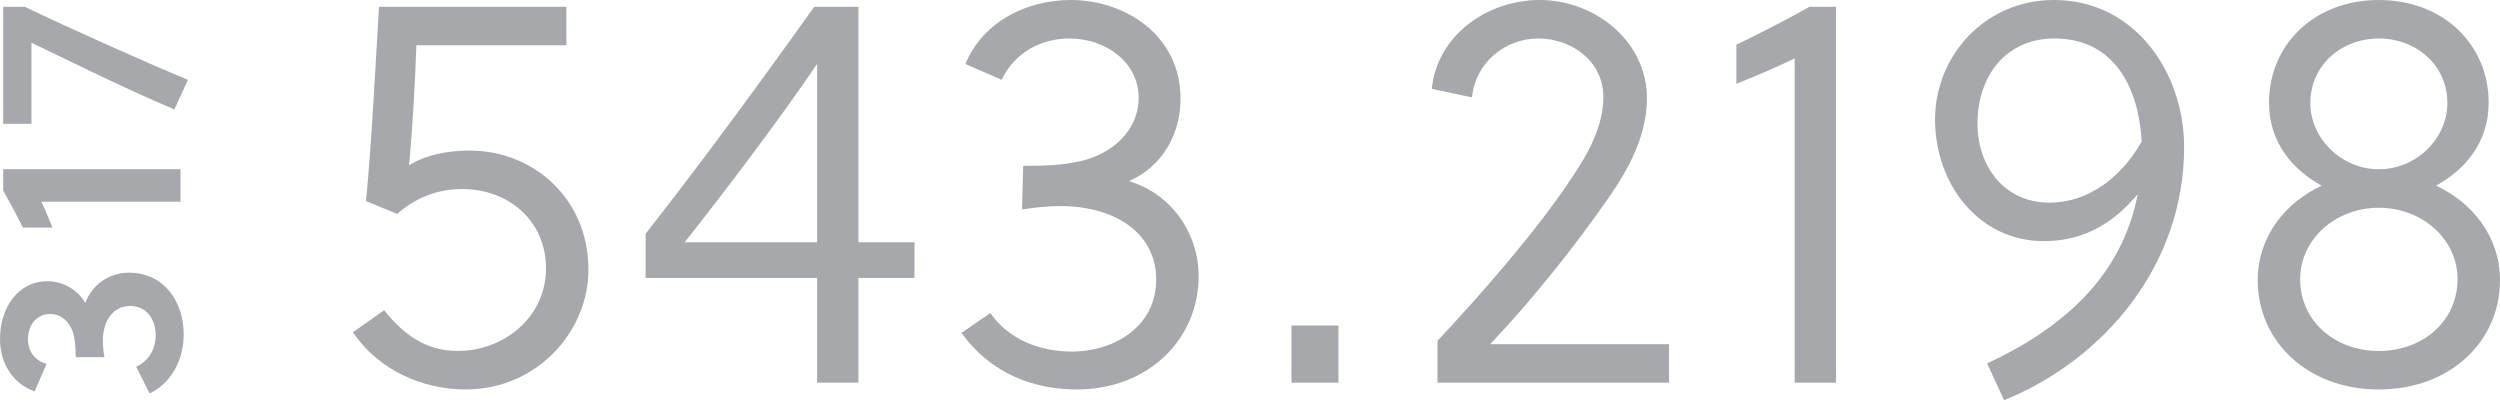 <?xml version="1.0" encoding="utf-8"?>
<!-- Generator: Adobe Illustrator 16.0.4, SVG Export Plug-In . SVG Version: 6.00 Build 0)  -->
<!DOCTYPE svg PUBLIC "-//W3C//DTD SVG 1.1//EN" "http://www.w3.org/Graphics/SVG/1.1/DTD/svg11.dtd">
<svg version="1.1" id="Layer_1" xmlns="http://www.w3.org/2000/svg" xmlns:xlink="http://www.w3.org/1999/xlink" x="0px" y="0px"
	 width="234px" height="37.46px" viewBox="0 0 234 37.46" enable-background="new 0 0 234 37.46" xml:space="preserve">
<g>
	<path fill="#A6A8AB" d="M35.473,0.636h17.539v3.603H38.971c-0.106,3.338-0.371,8.107-0.689,11.233
		c1.643-1.007,3.656-1.378,5.67-1.378c6.04,0,11.126,4.557,11.126,11.126c0,5.882-4.874,11.233-11.497,11.233
		c-4.027,0-8.16-1.802-10.545-5.352l2.915-2.066c1.749,2.173,3.815,3.815,6.888,3.815c4.292,0,8.266-3.127,8.266-7.736
		c0-4.397-3.444-7.418-7.842-7.418c-2.226,0-4.292,0.742-6.094,2.333l-2.915-1.219C34.785,13.564,35.156,5.934,35.473,0.636z"/>
	<path fill="#A6A8AB" d="M80.35,26.015v9.803h-3.868v-9.803H60.428v-4.132c5.457-6.941,11.126-14.73,15.789-21.248h4.133v22.042
		h5.245v3.338H80.35z M64.084,22.677h12.398V5.987C72.667,11.604,67.316,18.597,64.084,22.677z"/>
	<path fill="#A6A8AB" d="M95.768,15.524c2.543,0,3.92-0.105,5.51-0.477c2.703-0.636,5.299-2.755,5.299-5.881
		c0-3.338-3.073-5.563-6.464-5.563c-2.703,0-5.14,1.325-6.359,3.868l-3.391-1.484C91.953,2.119,95.979,0,100.218,0
		c5.14,0,10.279,3.337,10.279,9.219c0,3.232-1.589,6.305-4.821,7.737c3.92,1.165,6.517,4.821,6.517,8.901
		c0,5.934-4.769,10.597-11.392,10.597c-4.133,0-8.106-1.536-10.809-5.298l2.703-1.855c1.696,2.438,4.556,3.604,7.629,3.604
		c4.027,0,7.895-2.385,7.895-6.729s-3.814-6.888-9.007-6.888c-1.06,0-2.12,0.105-3.55,0.318L95.768,15.524z"/>
	<path fill="#A6A8AB" d="M120.881,35.818v-5.352h4.397v5.352H120.881z"/>
	<path fill="#A6A8AB" d="M134.549,31.898c4.08-4.346,9.326-10.332,12.611-15.314c1.43-2.12,2.914-4.715,2.914-7.524
		c0-3.232-2.861-5.457-6.094-5.457c-3.072,0-5.881,2.225-6.199,5.511l-3.762-0.795C134.497,3.391,139.106,0,144.139,0
		c5.034,0,10.015,3.762,10.015,9.219c0,3.232-1.483,6.253-3.497,9.167c-3.285,4.716-7.152,9.59-11.18,13.83h16.744v3.603h-21.672
		V31.898z"/>
	<path fill="#A6A8AB" d="M167.983,35.818V5.457c-1.696,0.849-3.869,1.749-5.457,2.384V4.186c2.065-1.007,4.609-2.279,6.834-3.55
		h2.49v35.182H167.983z"/>
	<path fill="#A6A8AB" d="M200.09,18.174c-2.174,2.595-4.928,4.397-8.797,4.397c-6.04,0-10.173-5.298-10.173-11.392
		c0-5.881,4.61-11.18,11.128-11.18c7.576,0,12.186,6.782,12.186,13.776c0,11.127-7.576,19.923-16.85,23.685l-1.589-3.444
		C193.149,30.679,198.606,25.857,200.09,18.174z M192.301,3.603c-4.504,0-7.207,3.443-7.207,8c0,3.868,2.438,7.365,6.73,7.365
		c3.709,0,6.781-2.438,8.636-5.722C200.196,8.319,197.971,3.603,192.301,3.603z"/>
	<path fill="#A6A8AB" d="M234,26.228c0,5.723-4.663,10.226-11.34,10.226c-6.676,0-11.338-4.503-11.338-10.226
		c0-4.133,2.648-7.313,5.986-8.85c-2.596-1.43-4.928-3.92-4.928-7.788c0-5.352,4.187-9.59,10.279-9.59
		c6.094,0,10.279,4.238,10.279,9.59c0,3.868-2.331,6.358-4.928,7.788C231.35,18.915,234,22.095,234,26.228z M230.026,26.122
		c0-3.709-3.285-6.676-7.365-6.676s-7.365,2.967-7.365,6.676c0,3.974,3.285,6.729,7.365,6.729S230.026,30.095,230.026,26.122z
		 M229.073,9.643c0-3.55-2.915-6.04-6.412-6.04c-3.496,0-6.41,2.49-6.41,6.04c0,3.338,2.914,6.199,6.41,6.199
		C226.158,15.842,229.073,12.981,229.073,9.643z"/>
</g>
<g>
	<path fill="#A6A8AB" d="M7.087,33.432c0-0.874-0.075-1.597-0.2-2.122c-0.299-1.146-1.123-1.92-2.196-1.92
		c-1.173,0-2.072,0.923-2.072,2.369c0,1.099,0.624,1.998,1.747,2.297l-1.123,2.57C1.223,35.953,0,34.005,0,31.734
		c0-2.969,1.722-5.414,4.442-5.414c1.447,0,2.87,0.823,3.543,2.046c0.599-1.696,2.221-2.844,4.092-2.844
		c3.22,0,5.116,2.646,5.116,5.788c0,2.246-1.072,4.518-3.194,5.516l-1.248-2.496c1.198-0.572,1.822-1.672,1.822-2.943
		c0-1.424-0.798-2.745-2.396-2.745s-2.546,1.397-2.546,3.218c0,0.4,0.025,0.975,0.15,1.573H7.087z"/>
	<path fill="#A6A8AB" d="M16.894,18.88H3.868c0.375,0.748,0.749,1.747,1.048,2.421h-2.77c-0.524-1.048-1.198-2.321-1.847-3.469
		v-1.996h16.594V18.88z"/>
	<path fill="#A6A8AB" d="M2.32,0.636c4.268,2.046,10.955,5.041,15.272,6.838l-1.273,2.77C11.08,8.022,5.814,5.353,2.944,4.005v7.585
		H0.299V0.636H2.32z"/>
</g>
</svg>
